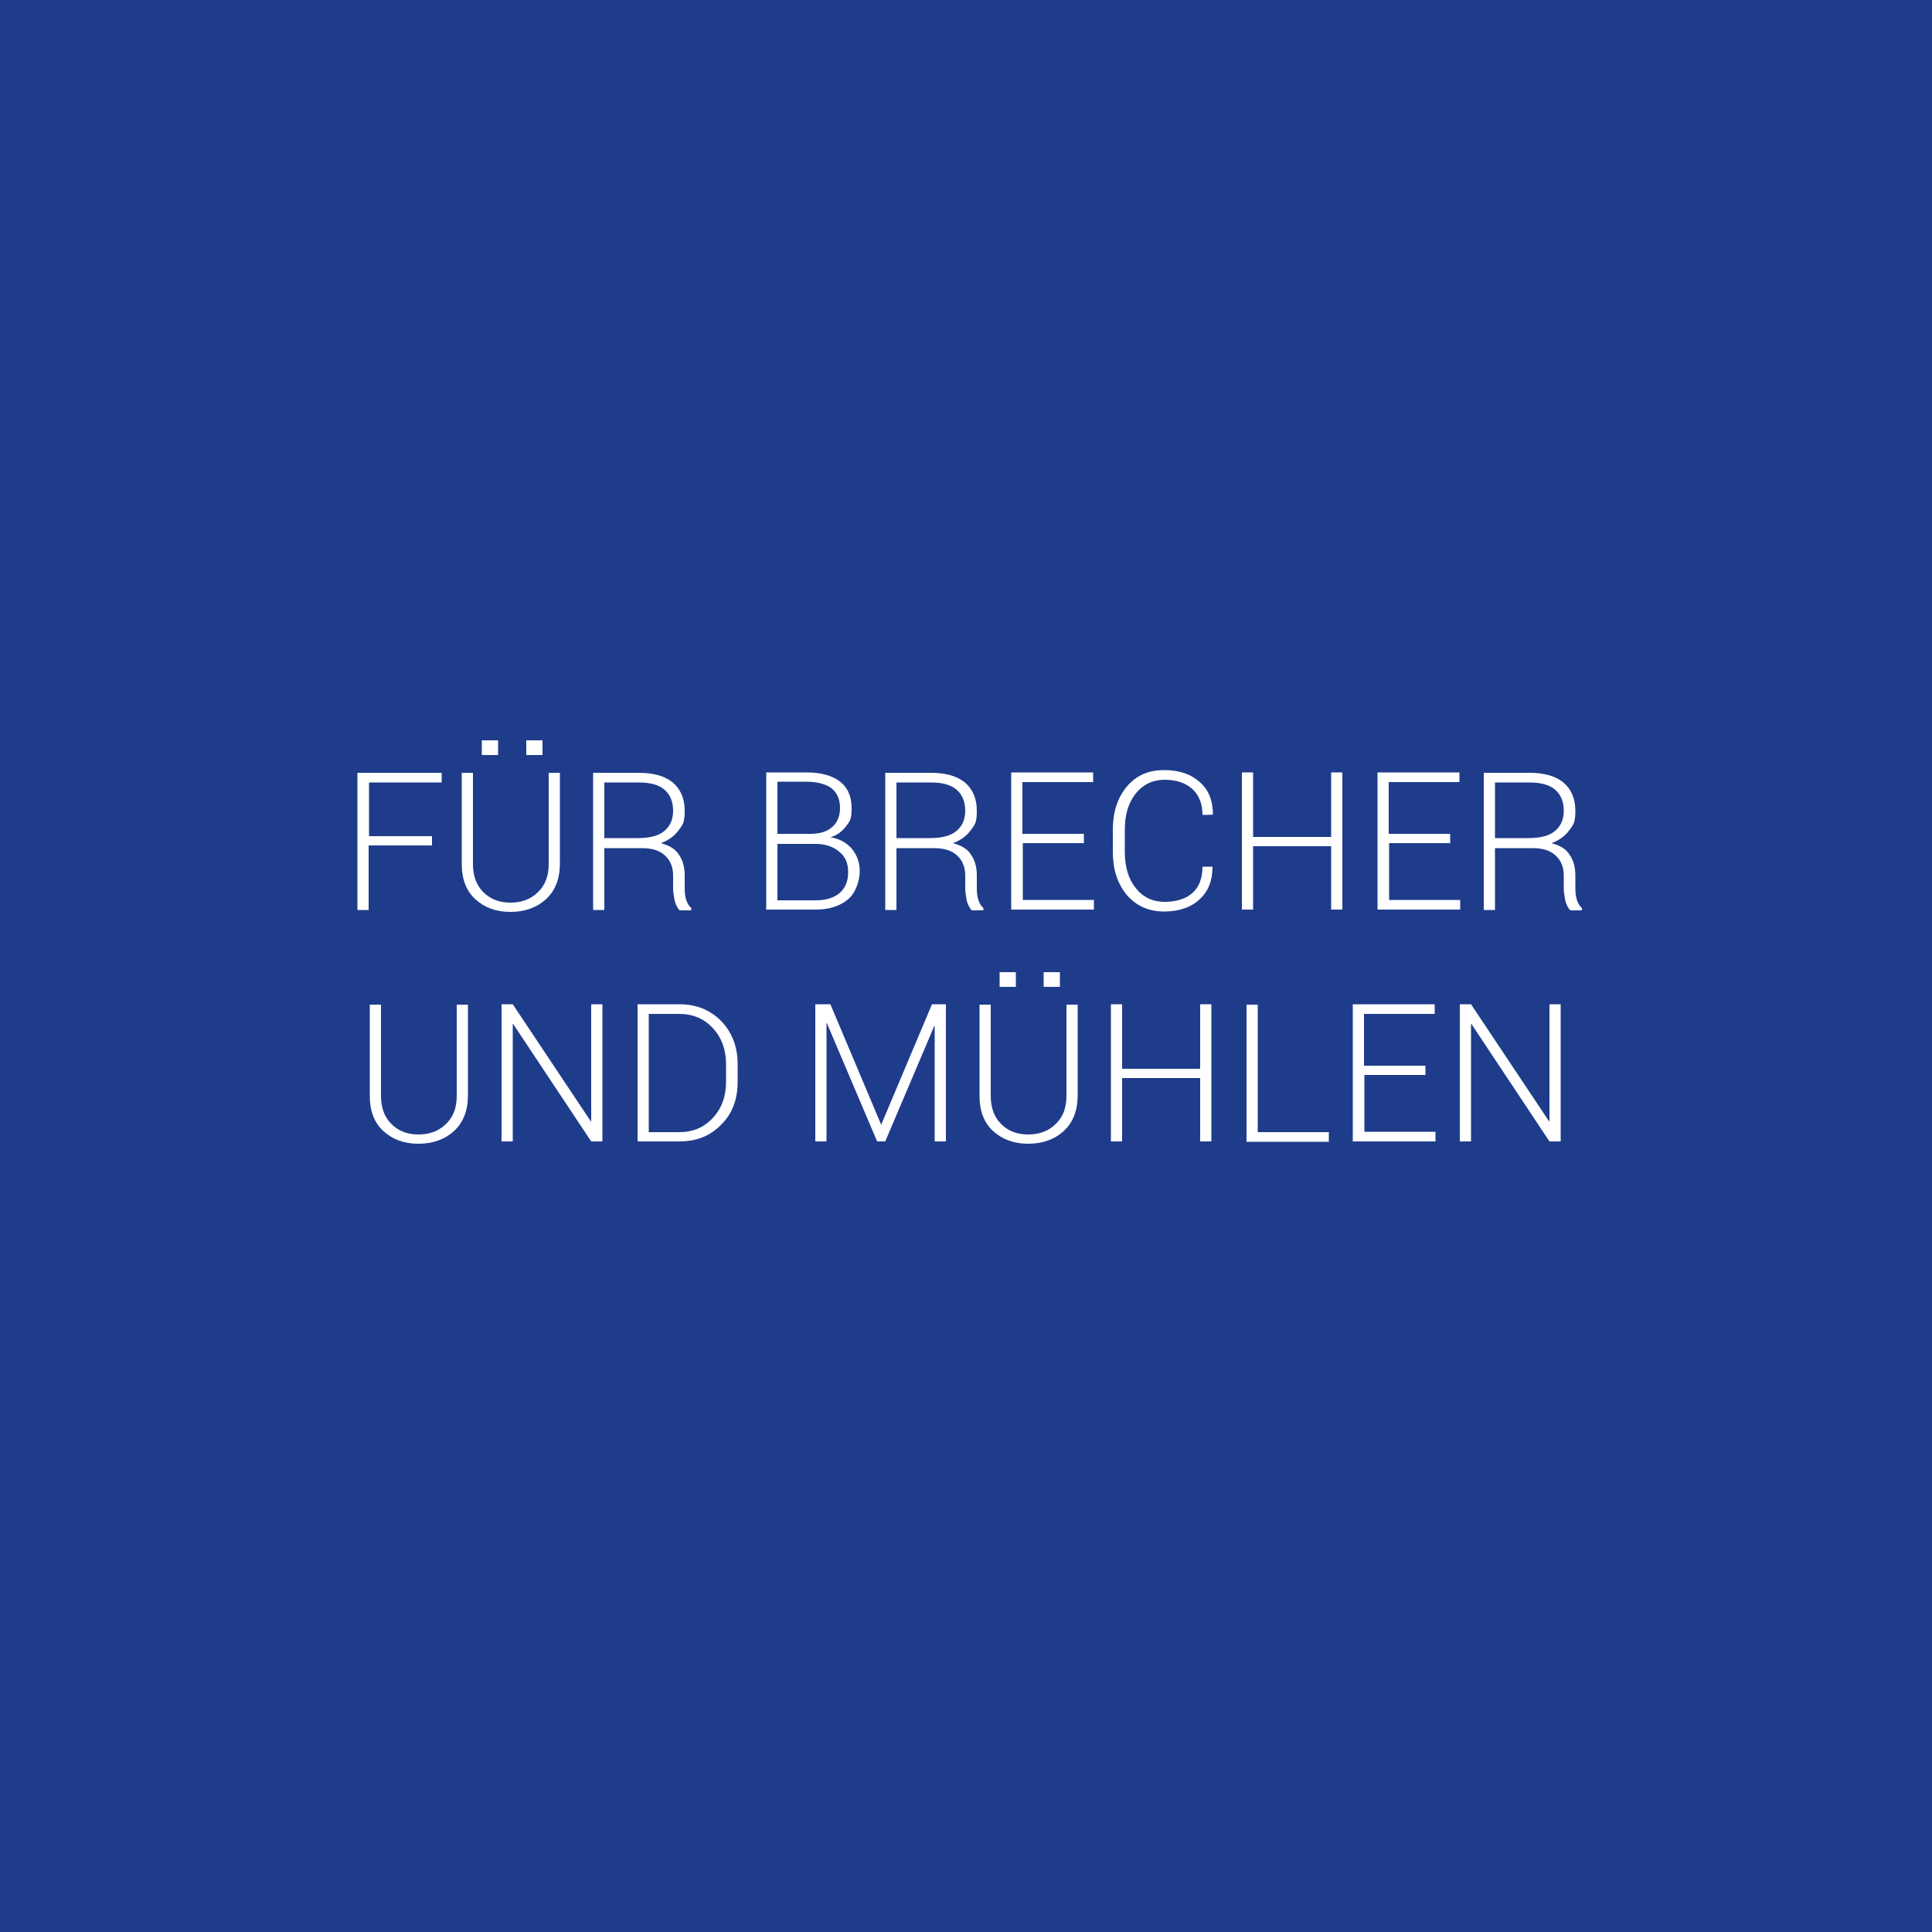 <?xml version="1.0" encoding="UTF-8"?>
<svg id="Ebene_1" xmlns="http://www.w3.org/2000/svg" version="1.1" viewBox="0 0 500 500">
  <!-- Generator: Adobe Illustrator 29.1.0, SVG Export Plug-In . SVG Version: 2.1.0 Build 67)  -->
  <defs>
    <style>
      .st0 {
        fill: #fff;
      }

      .st1 {
        fill: #1f3c8b;
      }
    </style>
  </defs>
  <rect class="st1" width="500" height="500"/>
  <g>
    <path class="st0" d="M111.7,218.8h-16.3v16.7h-2.9v-35.5h21.8v2.5h-18.8v13.9h16.3v2.5Z"/>
    <path class="st0" d="M144.9,199.9v23.6c0,3.9-1.2,7-3.6,9.2s-5.5,3.3-9.2,3.3-6.7-1.1-9.1-3.3c-2.4-2.2-3.5-5.3-3.5-9.1v-23.6h2.9v23.6c0,3.1.9,5.5,2.7,7.3,1.8,1.8,4.1,2.7,7,2.7s5.3-.9,7.1-2.7c1.9-1.8,2.8-4.2,2.8-7.3v-23.6h2.9ZM128.9,195.4h-4.2v-3.8h4.2v3.8ZM140.4,195.4h-4.2v-3.8h4.2v3.8Z"/>
    <path class="st0" d="M156.4,219.4v16.1h-2.9v-35.5h11.8c3.8,0,6.7.8,8.8,2.5,2,1.7,3.1,4.1,3.1,7.3s-.5,3.6-1.6,5.1c-1.1,1.5-2.6,2.6-4.6,3.3,2.2.6,3.8,1.5,4.7,3,1,1.4,1.5,3.2,1.5,5.4v3.3c0,1.1.1,2.1.4,3,.3.9.7,1.6,1.3,2.1v.6h-3c-.6-.6-1-1.4-1.3-2.5-.2-1.1-.4-2.2-.4-3.3v-3.2c0-2.2-.7-3.9-2.1-5.2-1.4-1.3-3.4-1.9-5.9-1.9h-9.8ZM156.4,216.9h8.6c3.2,0,5.5-.6,7-1.9,1.5-1.3,2.2-3,2.2-5.2s-.7-4.1-2.2-5.4c-1.5-1.3-3.7-1.9-6.7-1.9h-8.9v14.5Z"/>
    <path class="st0" d="M198.3,235.4v-35.5h10.4c3.7,0,6.6.8,8.6,2.3,2.1,1.6,3.1,3.9,3.1,7s-.5,3.3-1.5,4.7c-1,1.3-2.3,2.3-4,2.8,2.2.3,4.1,1.3,5.5,2.9,1.4,1.7,2.1,3.6,2.1,5.9s-1,5.6-3.1,7.3c-2.1,1.7-4.8,2.6-8.3,2.6h-12.9ZM201.2,215.8h8.5c2.5,0,4.4-.6,5.7-1.8,1.3-1.1,2-2.8,2-4.9s-.7-3.9-2.2-5.1c-1.5-1.1-3.7-1.7-6.6-1.7h-7.4v13.5ZM201.2,218.3v14.7h9.9c2.6,0,4.7-.6,6.2-1.9,1.5-1.3,2.2-3.1,2.2-5.4s-.7-3.9-2.2-5.2c-1.5-1.3-3.4-2-5.9-2.1h-10.2Z"/>
    <path class="st0" d="M232,219.4v16.1h-2.9v-35.5h11.8c3.8,0,6.7.8,8.8,2.5,2,1.7,3.1,4.1,3.1,7.3s-.5,3.6-1.6,5.1c-1.1,1.5-2.6,2.6-4.6,3.3,2.2.6,3.8,1.5,4.7,3,1,1.4,1.5,3.2,1.5,5.4v3.3c0,1.1.1,2.1.4,3,.3.9.7,1.6,1.3,2.1v.6h-3c-.6-.6-1-1.4-1.3-2.5-.2-1.1-.4-2.2-.4-3.3v-3.2c0-2.2-.7-3.9-2.1-5.2-1.4-1.3-3.4-1.9-5.9-1.9h-9.8ZM232,216.9h8.6c3.2,0,5.5-.6,7-1.9,1.5-1.3,2.2-3,2.2-5.2s-.7-4.1-2.2-5.4c-1.5-1.3-3.7-1.9-6.7-1.9h-8.9v14.5Z"/>
    <path class="st0" d="M280.6,218.2h-15.9v14.7h18.4v2.5h-21.4v-35.5h21.2v2.5h-18.3v13.4h15.9v2.5Z"/>
    <path class="st0" d="M313.8,224.3h0c0,3.6-1.1,6.4-3.4,8.5-2.3,2.1-5.4,3.1-9.2,3.1s-7.1-1.4-9.6-4.3c-2.4-2.9-3.6-6.6-3.6-11.1v-5.8c0-4.5,1.2-8.2,3.6-11.1,2.4-2.9,5.6-4.3,9.6-4.3s6.9,1,9.3,3.1c2.3,2,3.4,4.8,3.4,8.4h0c0,.1-2.7.1-2.7.1,0-2.9-.9-5.1-2.6-6.7-1.8-1.6-4.2-2.4-7.2-2.4s-5.6,1.2-7.5,3.6c-1.9,2.4-2.8,5.5-2.8,9.3v5.8c0,3.8.9,6.9,2.8,9.3,1.9,2.4,4.4,3.6,7.5,3.6s5.5-.8,7.2-2.3,2.6-3.8,2.6-6.8h2.7Z"/>
    <path class="st0" d="M347.4,235.4h-2.9v-16.4h-20.2v16.4h-2.9v-35.5h2.9v16.7h20.2v-16.7h2.9v35.5Z"/>
    <path class="st0" d="M375.4,218.2h-15.9v14.7h18.4v2.5h-21.4v-35.5h21.2v2.5h-18.3v13.4h15.9v2.5Z"/>
    <path class="st0" d="M386.9,219.4v16.1h-2.9v-35.5h11.8c3.8,0,6.7.8,8.8,2.5,2,1.7,3.1,4.1,3.1,7.3s-.5,3.6-1.6,5.1-2.6,2.6-4.6,3.3c2.2.6,3.8,1.5,4.7,3,1,1.4,1.5,3.2,1.5,5.4v3.3c0,1.1.1,2.1.4,3,.3.9.7,1.6,1.3,2.1v.6h-3c-.6-.6-1-1.4-1.3-2.5-.2-1.1-.4-2.2-.4-3.3v-3.2c0-2.2-.7-3.9-2.1-5.2-1.4-1.3-3.4-1.9-5.9-1.9h-9.8ZM386.9,216.9h8.6c3.2,0,5.5-.6,7-1.9,1.5-1.3,2.2-3,2.2-5.2s-.7-4.1-2.2-5.4c-1.5-1.3-3.7-1.9-6.7-1.9h-8.9v14.5Z"/>
    <path class="st0" d="M121.1,259.9v23.6c0,3.9-1.2,7-3.6,9.2s-5.5,3.3-9.2,3.3-6.7-1.1-9.1-3.3c-2.4-2.2-3.5-5.3-3.5-9.1v-23.6h2.9v23.6c0,3.1.9,5.5,2.7,7.3,1.8,1.8,4.1,2.7,7,2.7s5.3-.9,7.1-2.7c1.9-1.8,2.8-4.2,2.8-7.3v-23.6h2.9Z"/>
    <path class="st0" d="M155.9,295.4h-2.9l-20.2-30.4h-.1v30.4h-2.9v-35.5h2.9l20.2,30.3h.1v-30.3h2.9v35.5Z"/>
    <path class="st0" d="M165,295.4v-35.5h10.8c4.3,0,7.9,1.4,10.8,4.3,2.8,2.9,4.3,6.6,4.3,11.2v4.6c0,4.5-1.4,8.3-4.3,11.1-2.8,2.9-6.4,4.3-10.8,4.3h-10.8ZM167.9,262.4v30.6h7.9c3.5,0,6.4-1.2,8.7-3.7,2.3-2.5,3.4-5.6,3.4-9.3v-4.6c0-3.7-1.1-6.8-3.4-9.3-2.3-2.5-5.2-3.7-8.7-3.7h-7.9Z"/>
    <path class="st0" d="M227.9,291.2h.1l13.2-31.3h3.6v35.5h-2.9v-29.9h-.1s-12.7,29.9-12.7,29.9h-2.1l-13-30.6h-.1v30.6h-2.9v-35.5h3.9l13.2,31.3Z"/>
    <path class="st0" d="M278.9,259.9v23.6c0,3.9-1.2,7-3.6,9.2s-5.5,3.3-9.2,3.3-6.7-1.1-9.1-3.3c-2.4-2.2-3.5-5.3-3.5-9.1v-23.6h2.9v23.6c0,3.1.9,5.5,2.7,7.3,1.8,1.8,4.1,2.7,7,2.7s5.3-.9,7.1-2.7c1.9-1.8,2.8-4.2,2.8-7.3v-23.6h2.9ZM262.9,255.4h-4.2v-3.8h4.2v3.8ZM274.3,255.4h-4.2v-3.8h4.2v3.8Z"/>
    <path class="st0" d="M313.5,295.4h-2.9v-16.4h-20.2v16.4h-2.9v-35.5h2.9v16.7h20.2v-16.7h2.9v35.5Z"/>
    <path class="st0" d="M325.5,293h18.4v2.5h-21.3v-35.5h2.9v33.1Z"/>
    <path class="st0" d="M369,278.2h-15.9v14.7h18.4v2.5h-21.4v-35.5h21.2v2.5h-18.3v13.4h15.9v2.5Z"/>
    <path class="st0" d="M403.9,295.4h-2.9l-20.2-30.4h-.1v30.4h-2.9v-35.5h2.9l20.2,30.3h.1v-30.3h2.9v35.5Z"/>
  </g>
</svg>